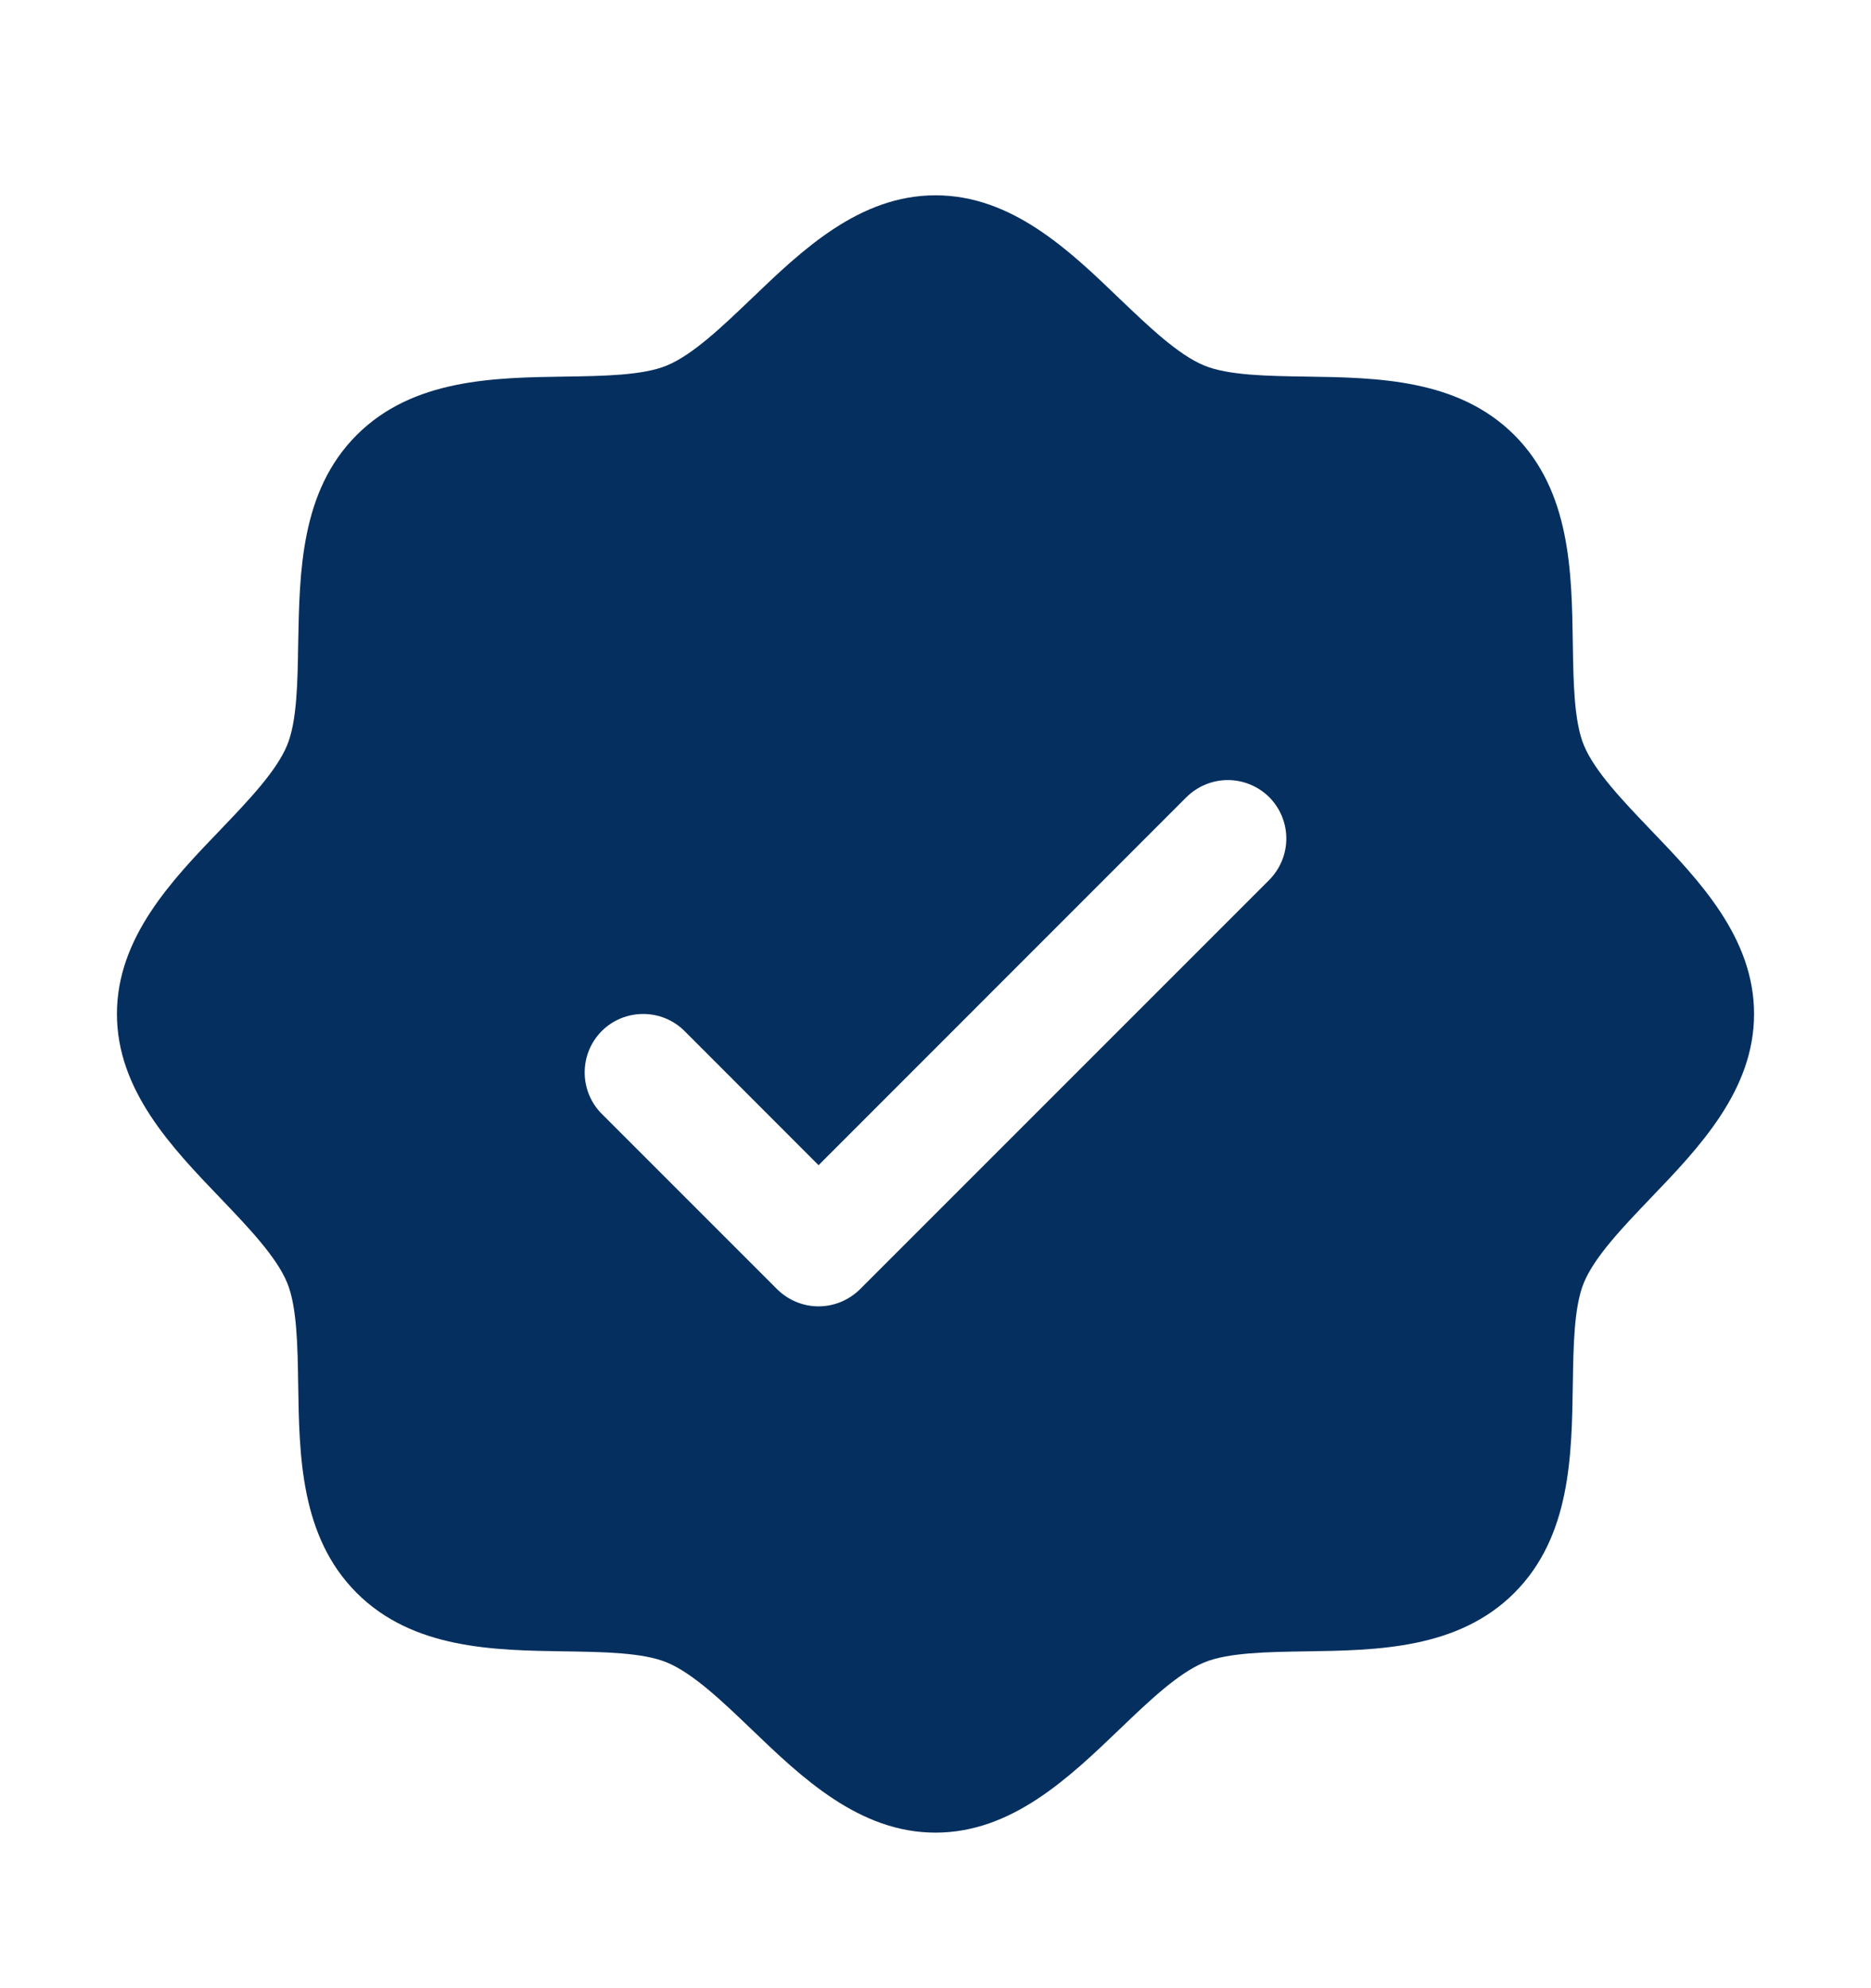 <svg xmlns="http://www.w3.org/2000/svg" fill="none" viewBox="0 0 16 17" height="17" width="16">
<path fill="#052F5E" d="M14.116 7.096C13.881 6.85 13.637 6.596 13.545 6.373C13.46 6.169 13.455 5.83 13.45 5.502C13.441 4.892 13.431 4.201 12.95 3.72C12.469 3.239 11.778 3.229 11.168 3.22C10.84 3.215 10.501 3.21 10.297 3.125C10.074 3.033 9.82 2.789 9.574 2.554C9.143 2.139 8.652 1.67 8 1.67C7.348 1.67 6.858 2.139 6.426 2.554C6.18 2.789 5.926 3.033 5.703 3.125C5.5 3.21 5.16 3.215 4.832 3.22C4.222 3.229 3.531 3.239 3.05 3.72C2.569 4.201 2.562 4.892 2.55 5.502C2.545 5.83 2.54 6.169 2.455 6.373C2.363 6.596 2.119 6.85 1.884 7.096C1.469 7.527 1 8.017 1 8.67C1 9.322 1.469 9.812 1.884 10.244C2.119 10.49 2.363 10.744 2.455 10.967C2.54 11.171 2.545 11.51 2.55 11.838C2.559 12.448 2.569 13.139 3.05 13.62C3.531 14.101 4.222 14.111 4.832 14.12C5.16 14.125 5.499 14.13 5.703 14.215C5.926 14.307 6.18 14.55 6.426 14.786C6.857 15.2 7.348 15.67 8 15.67C8.652 15.67 9.142 15.2 9.574 14.786C9.82 14.55 10.074 14.307 10.297 14.215C10.501 14.13 10.84 14.125 11.168 14.12C11.778 14.111 12.469 14.101 12.95 13.62C13.431 13.139 13.441 12.448 13.45 11.838C13.455 11.51 13.46 11.171 13.545 10.967C13.637 10.744 13.881 10.49 14.116 10.244C14.531 9.812 15 9.322 15 8.67C15 8.017 14.531 7.528 14.116 7.096ZM10.854 7.524L7.354 11.024C7.307 11.07 7.252 11.107 7.191 11.132C7.131 11.157 7.066 11.17 7 11.17C6.934 11.17 6.869 11.157 6.809 11.132C6.748 11.107 6.693 11.07 6.646 11.024L5.146 9.524C5.052 9.43 5 9.303 5 9.17C5 9.037 5.052 8.91 5.146 8.816C5.24 8.722 5.367 8.67 5.5 8.67C5.633 8.67 5.76 8.722 5.854 8.816L7 9.963L10.146 6.816C10.193 6.77 10.248 6.733 10.309 6.708C10.369 6.683 10.434 6.67 10.5 6.67C10.566 6.67 10.631 6.683 10.691 6.708C10.752 6.733 10.807 6.77 10.854 6.816C10.9 6.863 10.937 6.918 10.962 6.978C10.987 7.039 11 7.104 11 7.17C11 7.236 10.987 7.301 10.962 7.361C10.937 7.422 10.9 7.477 10.854 7.524Z"></path>
</svg>
